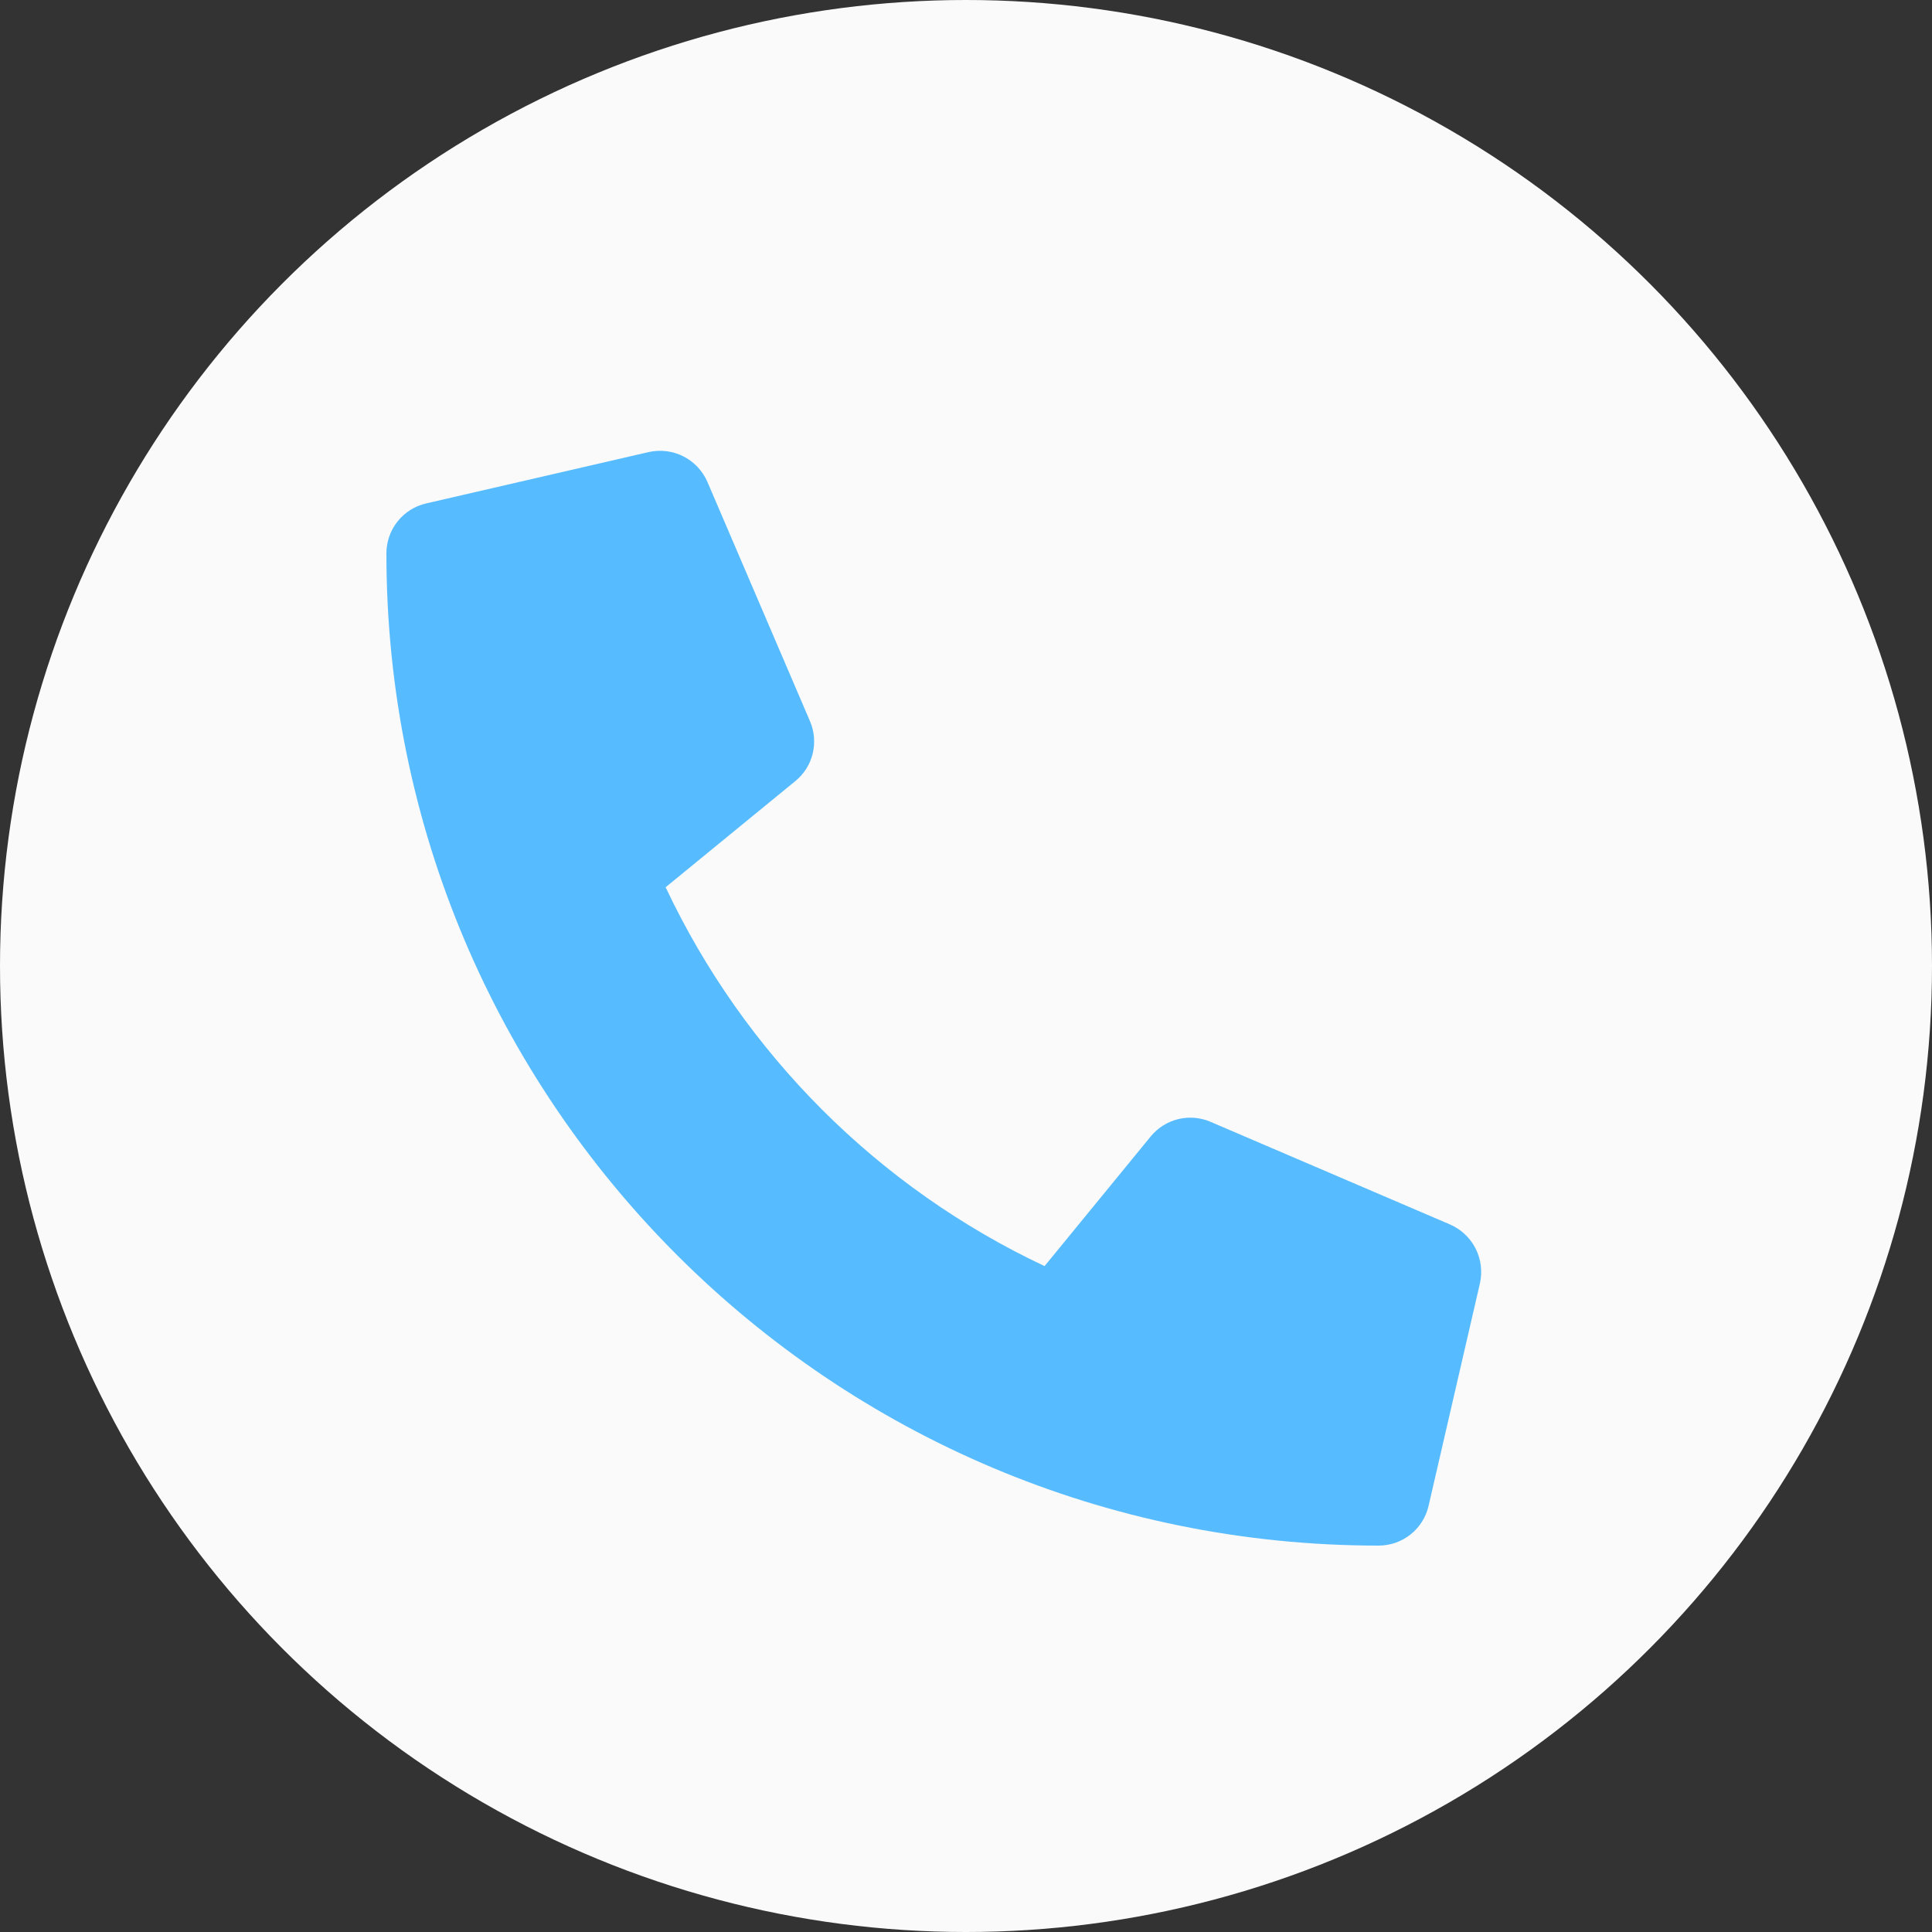<svg width="30" height="30" viewBox="0 0 30 30" fill="none" xmlns="http://www.w3.org/2000/svg"><rect x="0" y="0" width="30" height="30" fill="#333333" stroke="none"/><circle cx="15" cy="15" r="15" fill="#FAFAFA"/><path d="M22.515 19.013L18.796 17.419C18.637 17.351 18.461 17.337 18.293 17.378C18.126 17.42 17.976 17.514 17.867 17.648L16.22 19.66C13.635 18.442 11.555 16.362 10.336 13.777L12.348 12.13C12.483 12.021 12.578 11.871 12.619 11.704C12.66 11.536 12.646 11.359 12.578 11.2L10.984 7.481C10.909 7.31 10.777 7.171 10.611 7.086C10.444 7.002 10.253 6.979 10.071 7.02L6.618 7.817C6.442 7.857 6.285 7.956 6.173 8.097C6.061 8.238 6 8.413 6 8.593C6 17.11 12.903 24 21.407 24C21.587 24 21.762 23.939 21.903 23.827C22.044 23.715 22.143 23.558 22.183 23.382L22.98 19.929C23.021 19.746 22.998 19.555 22.913 19.387C22.828 19.22 22.687 19.088 22.515 19.013Z" fill="#57BCFF"/></svg>